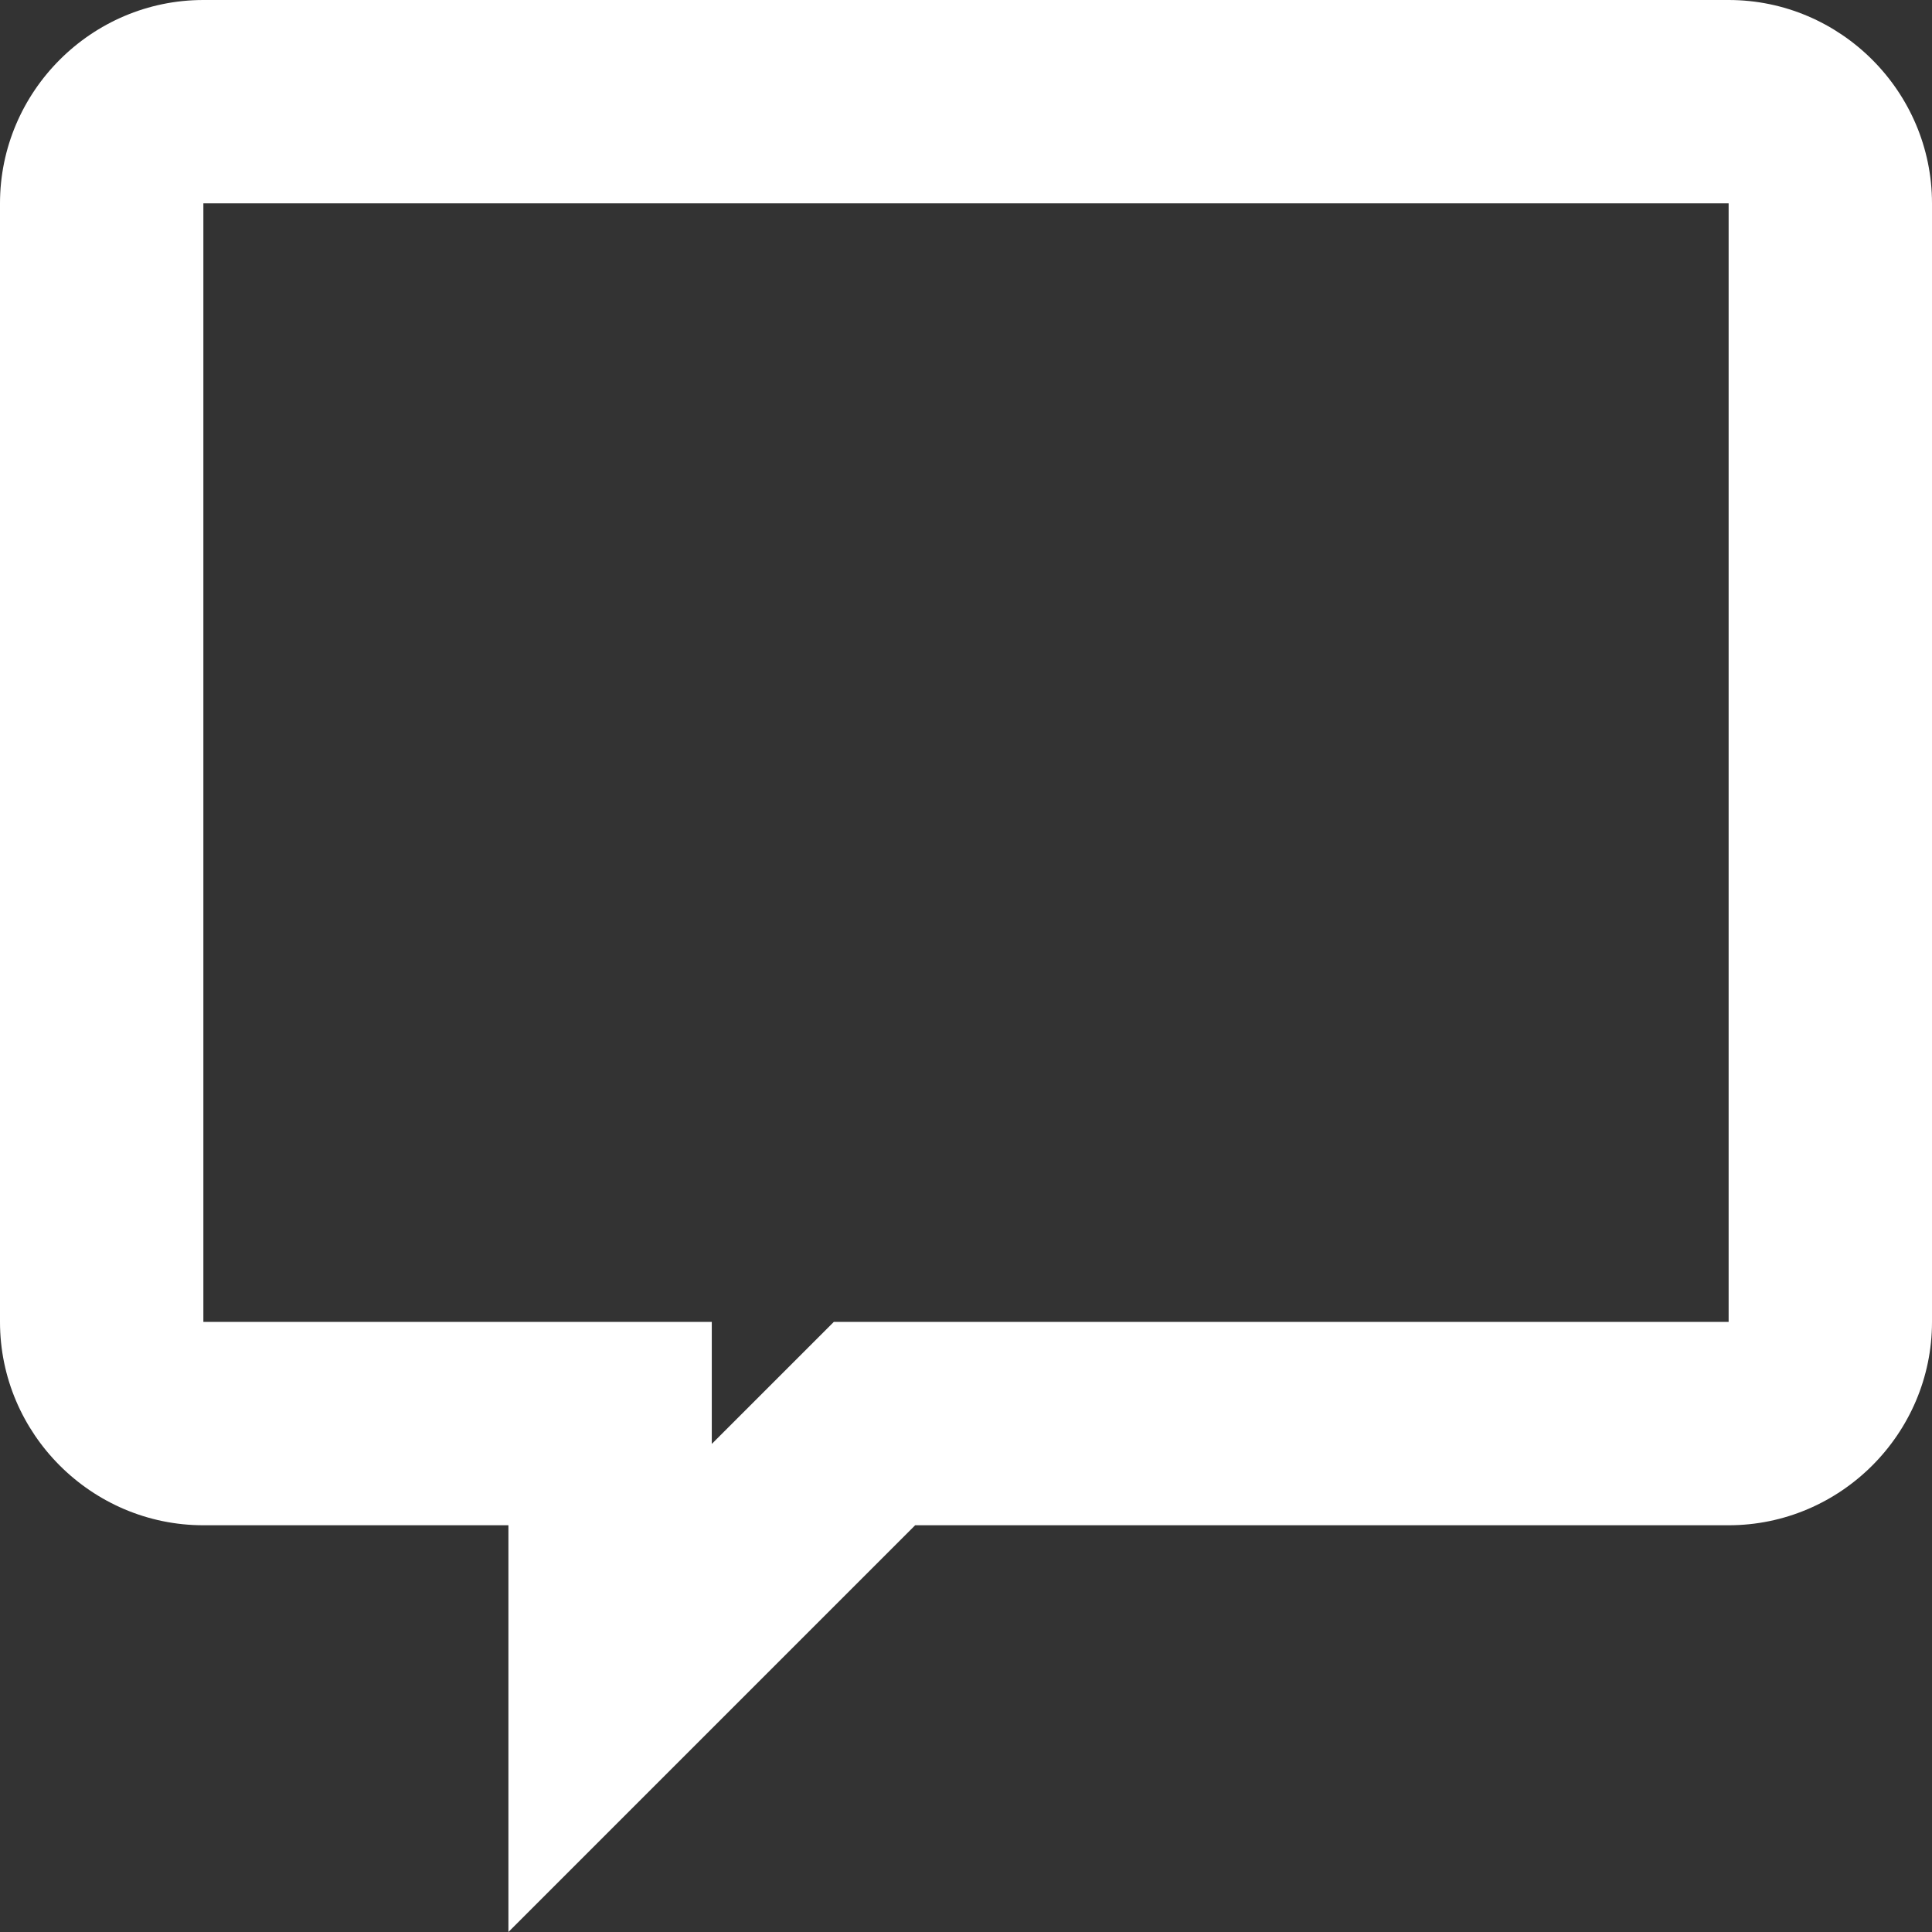<?xml version="1.0" encoding="utf-8"?>
<!-- Generator: Adobe Illustrator 21.0.0, SVG Export Plug-In . SVG Version: 6.00 Build 0)  -->
<svg version="1.1" id="Layer_1" xmlns="http://www.w3.org/2000/svg" xmlns:xlink="http://www.w3.org/1999/xlink" x="0px" y="0px"
	 viewBox="0 0 19 19" style="enable-background:new 0 0 19 19;" xml:space="preserve">
<rect x="0" y="0" width="19" height="19" fill="#333333" stroke="none"/>
<style type="text/css">
	.st0{fill:#FFFFFF;}
</style>
<g>
	<path class="st0" d="M17,2v11H9H8.2l-0.6,0.6L7,14.2V13H5H2V2H17 M17,0H2C0.9,0,0,0.9,0,2v11c0,1.1,0.9,2,2,2h3v4l4-4h8
		c1.1,0,2-0.9,2-2V2C19,0.9,18.1,0,17,0L17,0z"/>
</g>
</svg>
